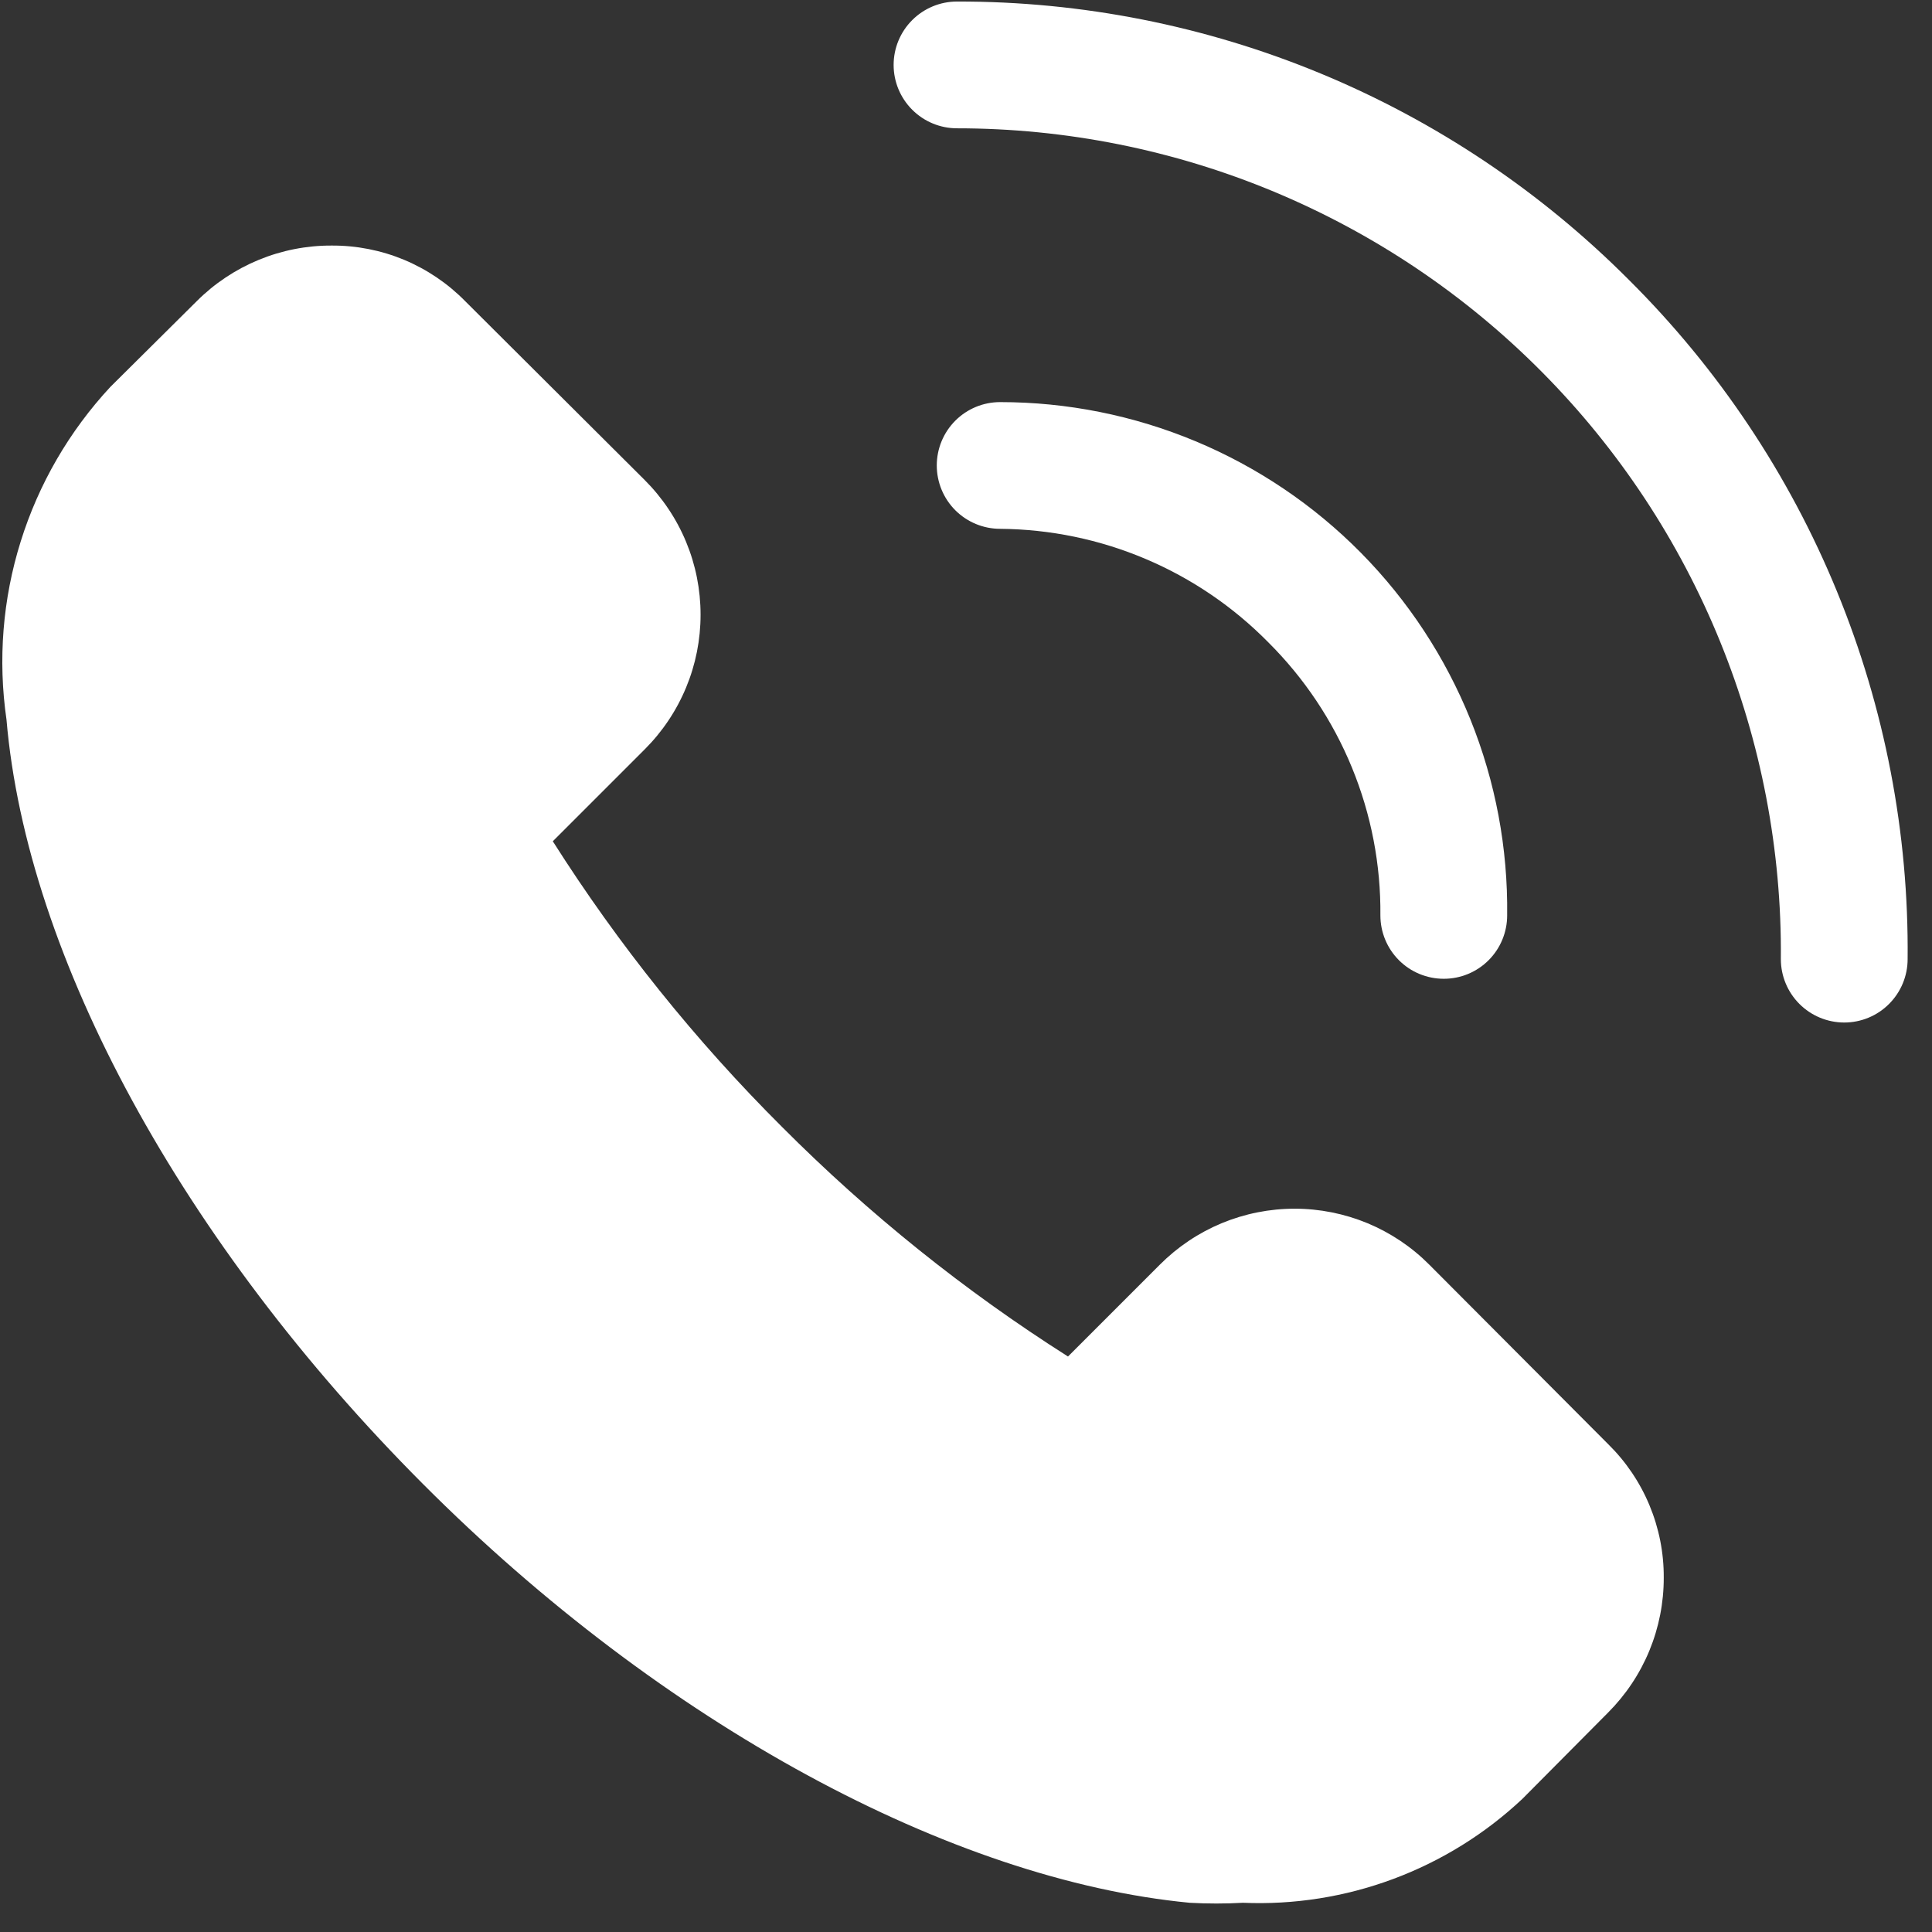 <svg width="39" height="39" viewBox="0 0 39 39" fill="none" xmlns="http://www.w3.org/2000/svg">
<rect x="0" y="0" width="39" height="39" fill="#333333" stroke="none"/>
<path d="M28.851 25.528C28.495 25.17 28.071 24.886 27.605 24.692C27.138 24.499 26.638 24.399 26.133 24.399C25.628 24.399 25.128 24.499 24.661 24.692C24.195 24.886 23.771 25.17 23.414 25.528L21.559 27.383C19.471 26.058 17.536 24.504 15.79 22.752C14.037 21.006 12.484 19.071 11.159 16.982L13.014 15.127C13.371 14.771 13.655 14.347 13.849 13.88C14.043 13.414 14.142 12.914 14.142 12.409C14.142 11.903 14.043 11.403 13.849 10.937C13.655 10.47 13.371 10.047 13.014 9.69L9.393 6.082C9.041 5.723 8.621 5.439 8.158 5.245C7.694 5.052 7.196 4.954 6.694 4.957C6.188 4.955 5.686 5.054 5.219 5.247C4.751 5.441 4.326 5.724 3.969 6.082L2.229 7.809C1.4 8.701 0.781 9.767 0.418 10.93C0.054 12.092 -0.044 13.321 0.131 14.526C0.54 19.323 3.687 25.093 8.536 29.954C13.384 34.816 19.218 37.95 24.015 38.41C24.373 38.43 24.732 38.43 25.09 38.41C26.123 38.454 27.154 38.291 28.123 37.93C29.091 37.57 29.979 37.02 30.732 36.312L32.459 34.573C32.817 34.215 33.101 33.79 33.294 33.323C33.487 32.855 33.586 32.354 33.585 31.848C33.588 31.345 33.489 30.847 33.296 30.384C33.103 29.92 32.818 29.5 32.459 29.148L28.851 25.528Z" fill="white"/>
<path d="M32.879 5.647C31.101 3.863 28.988 2.448 26.66 1.484C24.333 0.52 21.837 0.026 19.318 0.031C18.979 0.031 18.654 0.166 18.414 0.406C18.174 0.646 18.039 0.971 18.039 1.311C18.039 1.65 18.174 1.975 18.414 2.215C18.654 2.455 18.979 2.59 19.318 2.59C21.514 2.59 23.689 3.025 25.715 3.869C27.742 4.714 29.582 5.951 31.128 7.511C32.675 9.07 33.897 10.92 34.724 12.954C35.551 14.988 35.968 17.166 35.949 19.362C35.949 19.701 36.084 20.026 36.324 20.266C36.564 20.506 36.889 20.641 37.229 20.641C37.568 20.641 37.894 20.506 38.133 20.266C38.373 20.026 38.508 19.701 38.508 19.362C38.533 16.816 38.047 14.291 37.08 11.935C36.114 9.58 34.685 7.442 32.879 5.647Z" fill="white"/>
<path d="M25.601 12.965C26.327 13.687 26.901 14.546 27.29 15.493C27.679 16.44 27.875 17.456 27.865 18.479C27.865 18.818 28 19.144 28.24 19.384C28.48 19.624 28.805 19.758 29.145 19.758C29.484 19.758 29.809 19.624 30.049 19.384C30.289 19.144 30.424 18.818 30.424 18.479C30.441 17.124 30.189 15.78 29.682 14.523C29.175 13.267 28.424 12.123 27.472 11.159C26.52 10.195 25.386 9.43 24.136 8.908C22.886 8.386 21.544 8.117 20.189 8.117C19.85 8.117 19.525 8.251 19.285 8.491C19.045 8.731 18.91 9.057 18.91 9.396C18.91 9.735 19.045 10.061 19.285 10.301C19.525 10.54 19.85 10.675 20.189 10.675C21.198 10.683 22.195 10.889 23.123 11.282C24.052 11.675 24.894 12.247 25.601 12.965Z" fill="white"/>
</svg>
